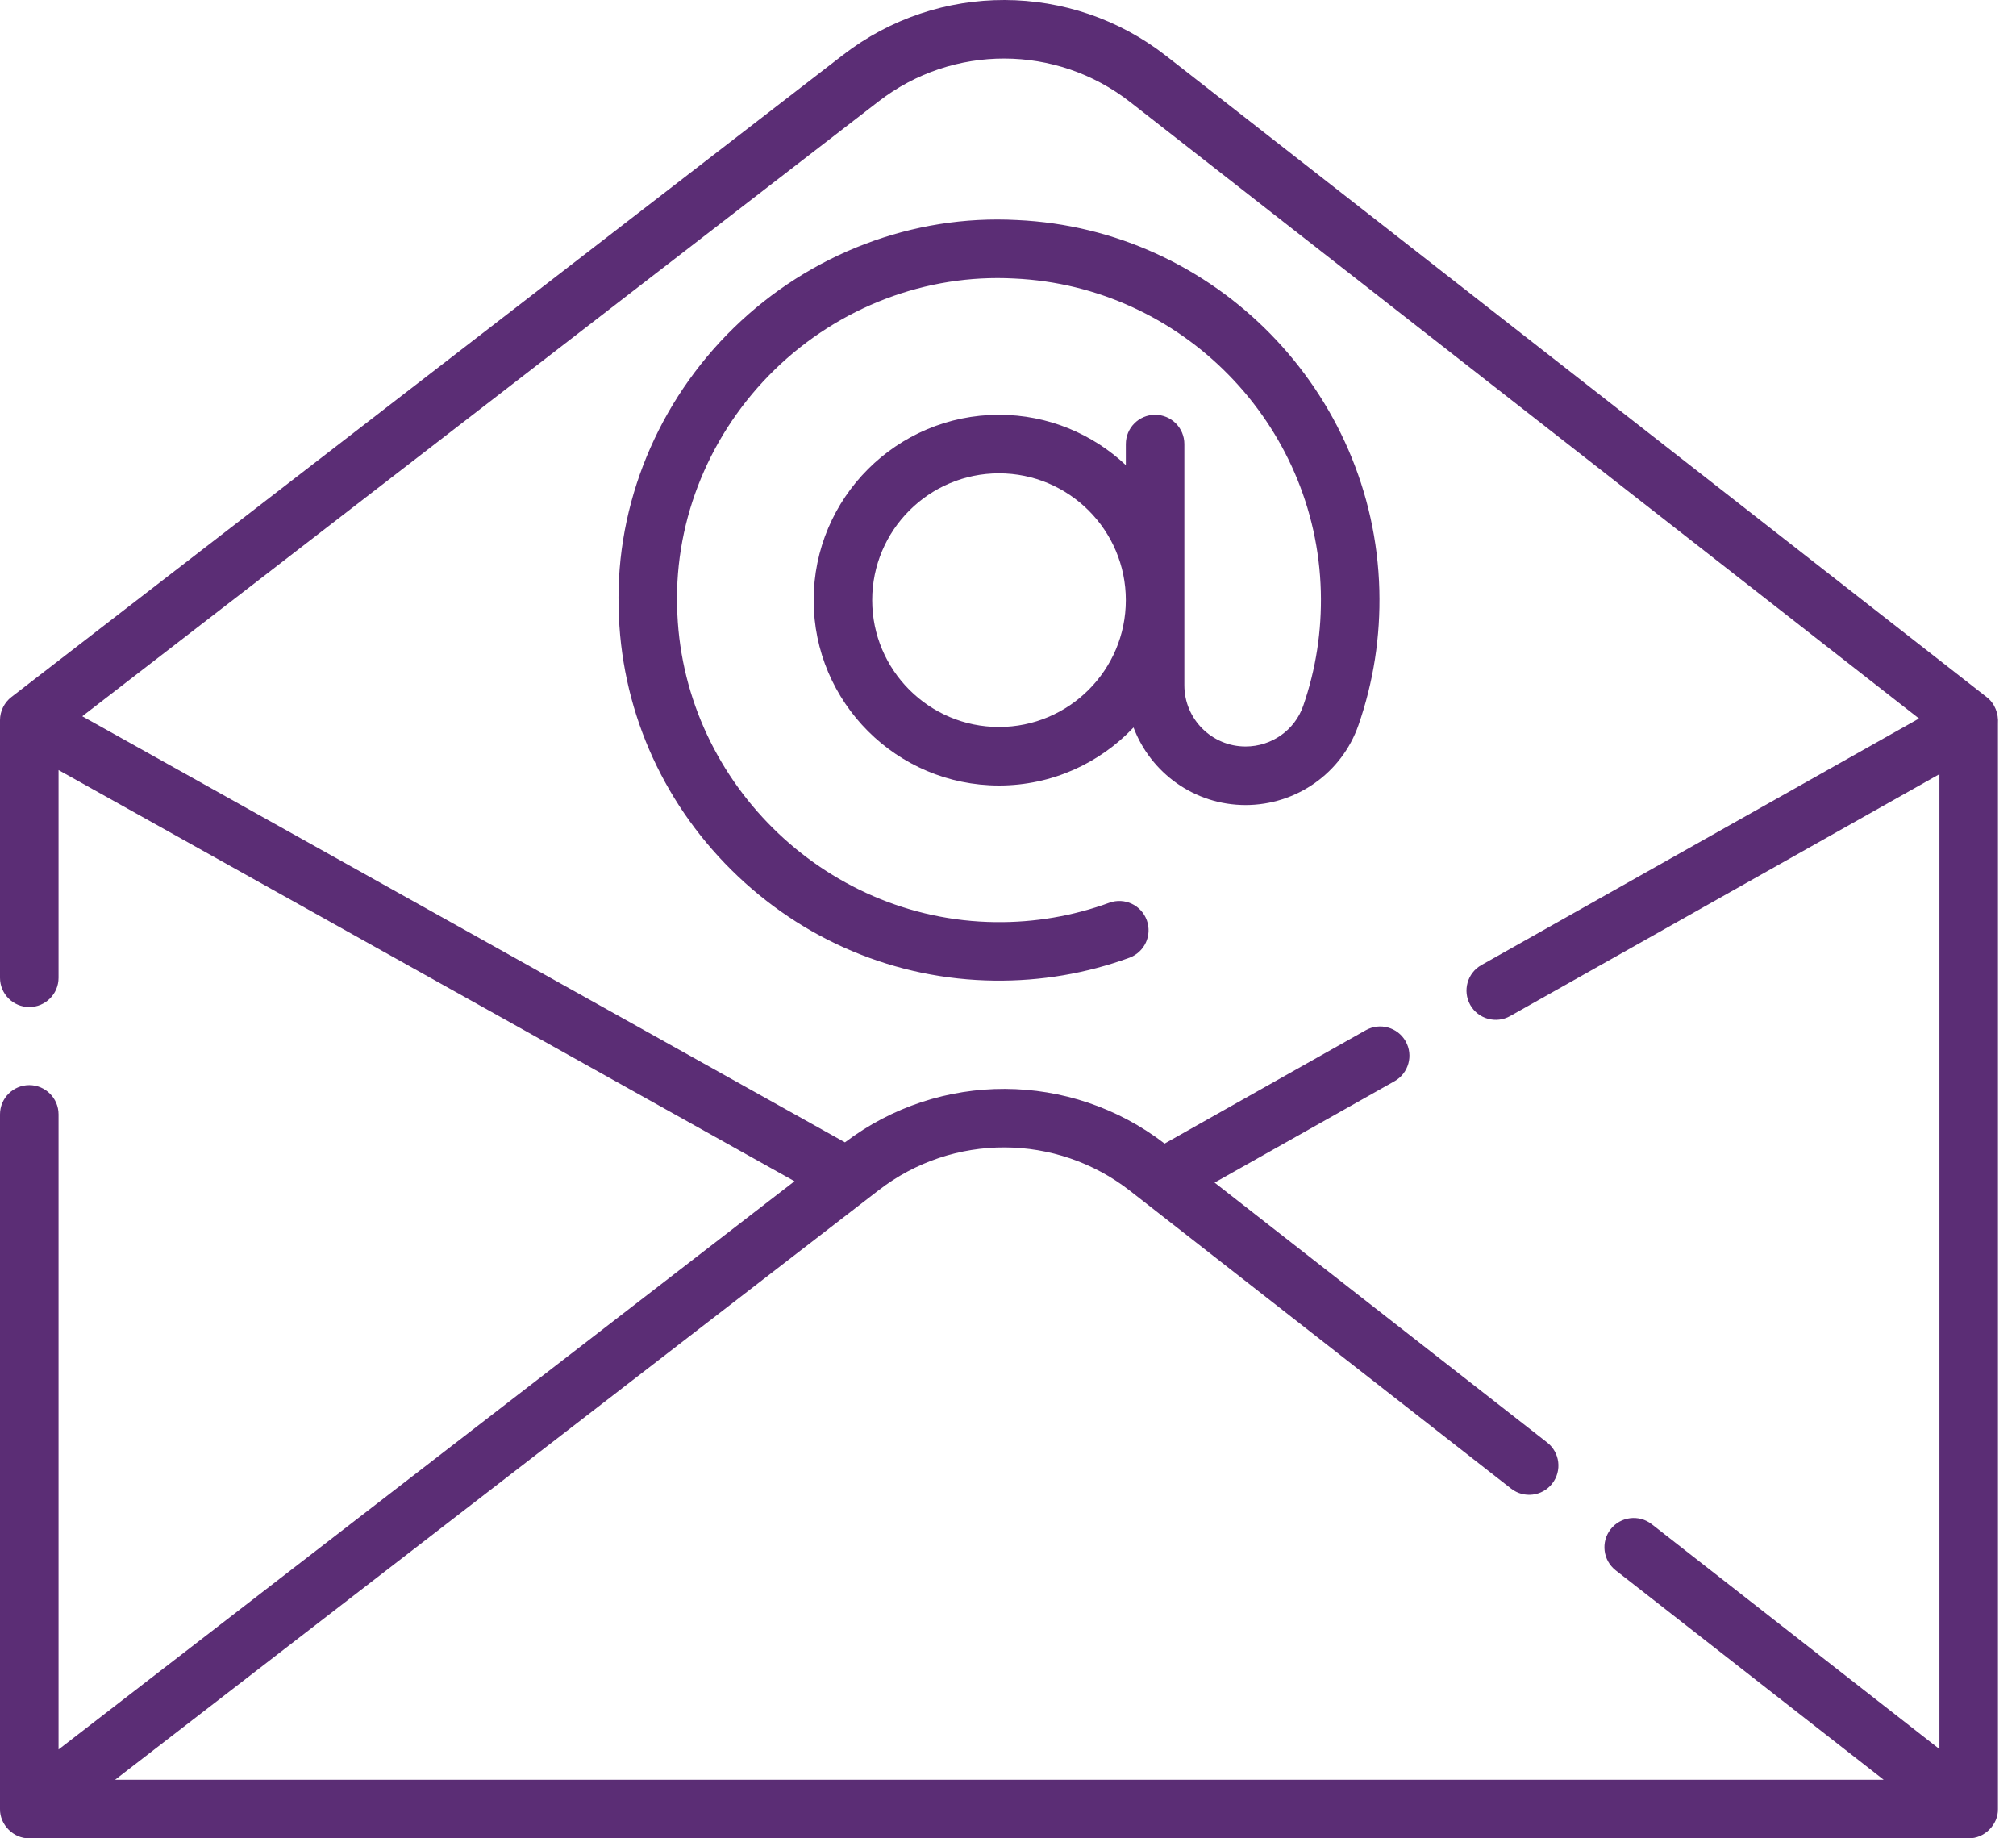 <?xml version="1.0" encoding="UTF-8"?> <svg xmlns="http://www.w3.org/2000/svg" width="102" height="93" viewBox="0 0 102 93" fill="none"> <path d="M31.299 30.729C31.392 35.737 33.419 40.453 37.004 44.01C40.589 47.566 45.322 49.555 50.33 49.61C52.664 49.636 54.962 49.246 57.138 48.452C57.907 48.172 58.302 47.322 58.022 46.554C57.742 45.786 56.892 45.389 56.124 45.67C54.283 46.341 52.35 46.673 50.362 46.649C41.646 46.553 34.423 39.387 34.259 30.662C34.141 26.229 35.941 21.869 39.197 18.7C42.454 15.531 46.864 13.852 51.305 14.09C59.794 14.475 66.613 21.436 66.828 29.937C66.878 31.919 66.578 33.862 65.935 35.712C65.508 36.94 64.336 37.765 63.019 37.765C63.019 37.765 63.019 37.765 63.019 37.765C61.312 37.765 59.923 36.377 59.923 34.669V22.464C59.923 21.646 59.261 20.983 58.443 20.983C57.624 20.983 56.962 21.646 56.962 22.464V23.531C55.283 21.953 53.026 20.983 50.545 20.983C45.374 20.983 41.167 25.19 41.167 30.361C41.167 35.532 45.374 39.739 50.545 39.739C53.223 39.739 55.64 38.609 57.351 36.803C58.216 39.093 60.429 40.727 63.019 40.727H63.019C65.596 40.727 67.892 39.102 68.732 36.684C69.493 34.497 69.848 32.202 69.789 29.862C69.534 19.814 61.474 11.586 51.452 11.132C46.2 10.848 40.98 12.833 37.132 16.578C33.285 20.321 31.159 25.484 31.299 30.729V30.729ZM50.545 36.778C47.007 36.778 44.129 33.9 44.129 30.361C44.129 26.823 47.007 23.945 50.545 23.945C54.084 23.945 56.962 26.823 56.962 30.361C56.962 33.9 54.084 36.778 50.545 36.778Z" fill="#5B2D75"></path> <path d="M100.518 35.268L59.001 2.827C54.199 -0.924 47.476 -0.944 42.652 2.78L0.58 35.26C0.219 35.536 -0.001 35.98 0 36.434V49.465C0 50.283 0.663 50.946 1.481 50.946C2.299 50.946 2.962 50.283 2.962 49.465V38.958L40.199 59.758L2.962 88.505V56.376C2.962 55.557 2.299 54.895 1.481 54.895C0.663 54.895 0 55.557 0 56.376V91.519C-0.013 92.314 0.685 93.014 1.481 93H99.606C100.396 93.01 101.104 92.313 101.087 91.519V36.609C101.123 36.101 100.929 35.582 100.518 35.268V35.268ZM5.822 90.038L44.462 60.208C48.214 57.312 53.443 57.327 57.178 60.246L57.891 60.803C57.892 60.803 76.454 75.308 76.456 75.309C77.101 75.812 78.031 75.698 78.534 75.054C79.038 74.409 78.924 73.479 78.279 72.975L61.452 59.827L70.556 54.698C71.269 54.296 71.521 53.393 71.12 52.681C70.719 51.968 69.816 51.717 69.103 52.117L58.923 57.853C54.158 54.186 47.541 54.162 42.751 57.791L4.162 36.236L44.462 5.124C48.214 2.227 53.443 2.242 57.178 5.161L97.092 36.349L74.952 48.822C74.239 49.223 73.987 50.126 74.388 50.839C74.792 51.558 75.706 51.8 76.405 51.402L98.126 39.165V88.483L83.569 77.108C82.925 76.605 81.994 76.719 81.49 77.363C80.987 78.008 81.101 78.938 81.746 79.442L95.306 90.038H5.822V90.038Z" fill="#5B2D75"></path> </svg> 